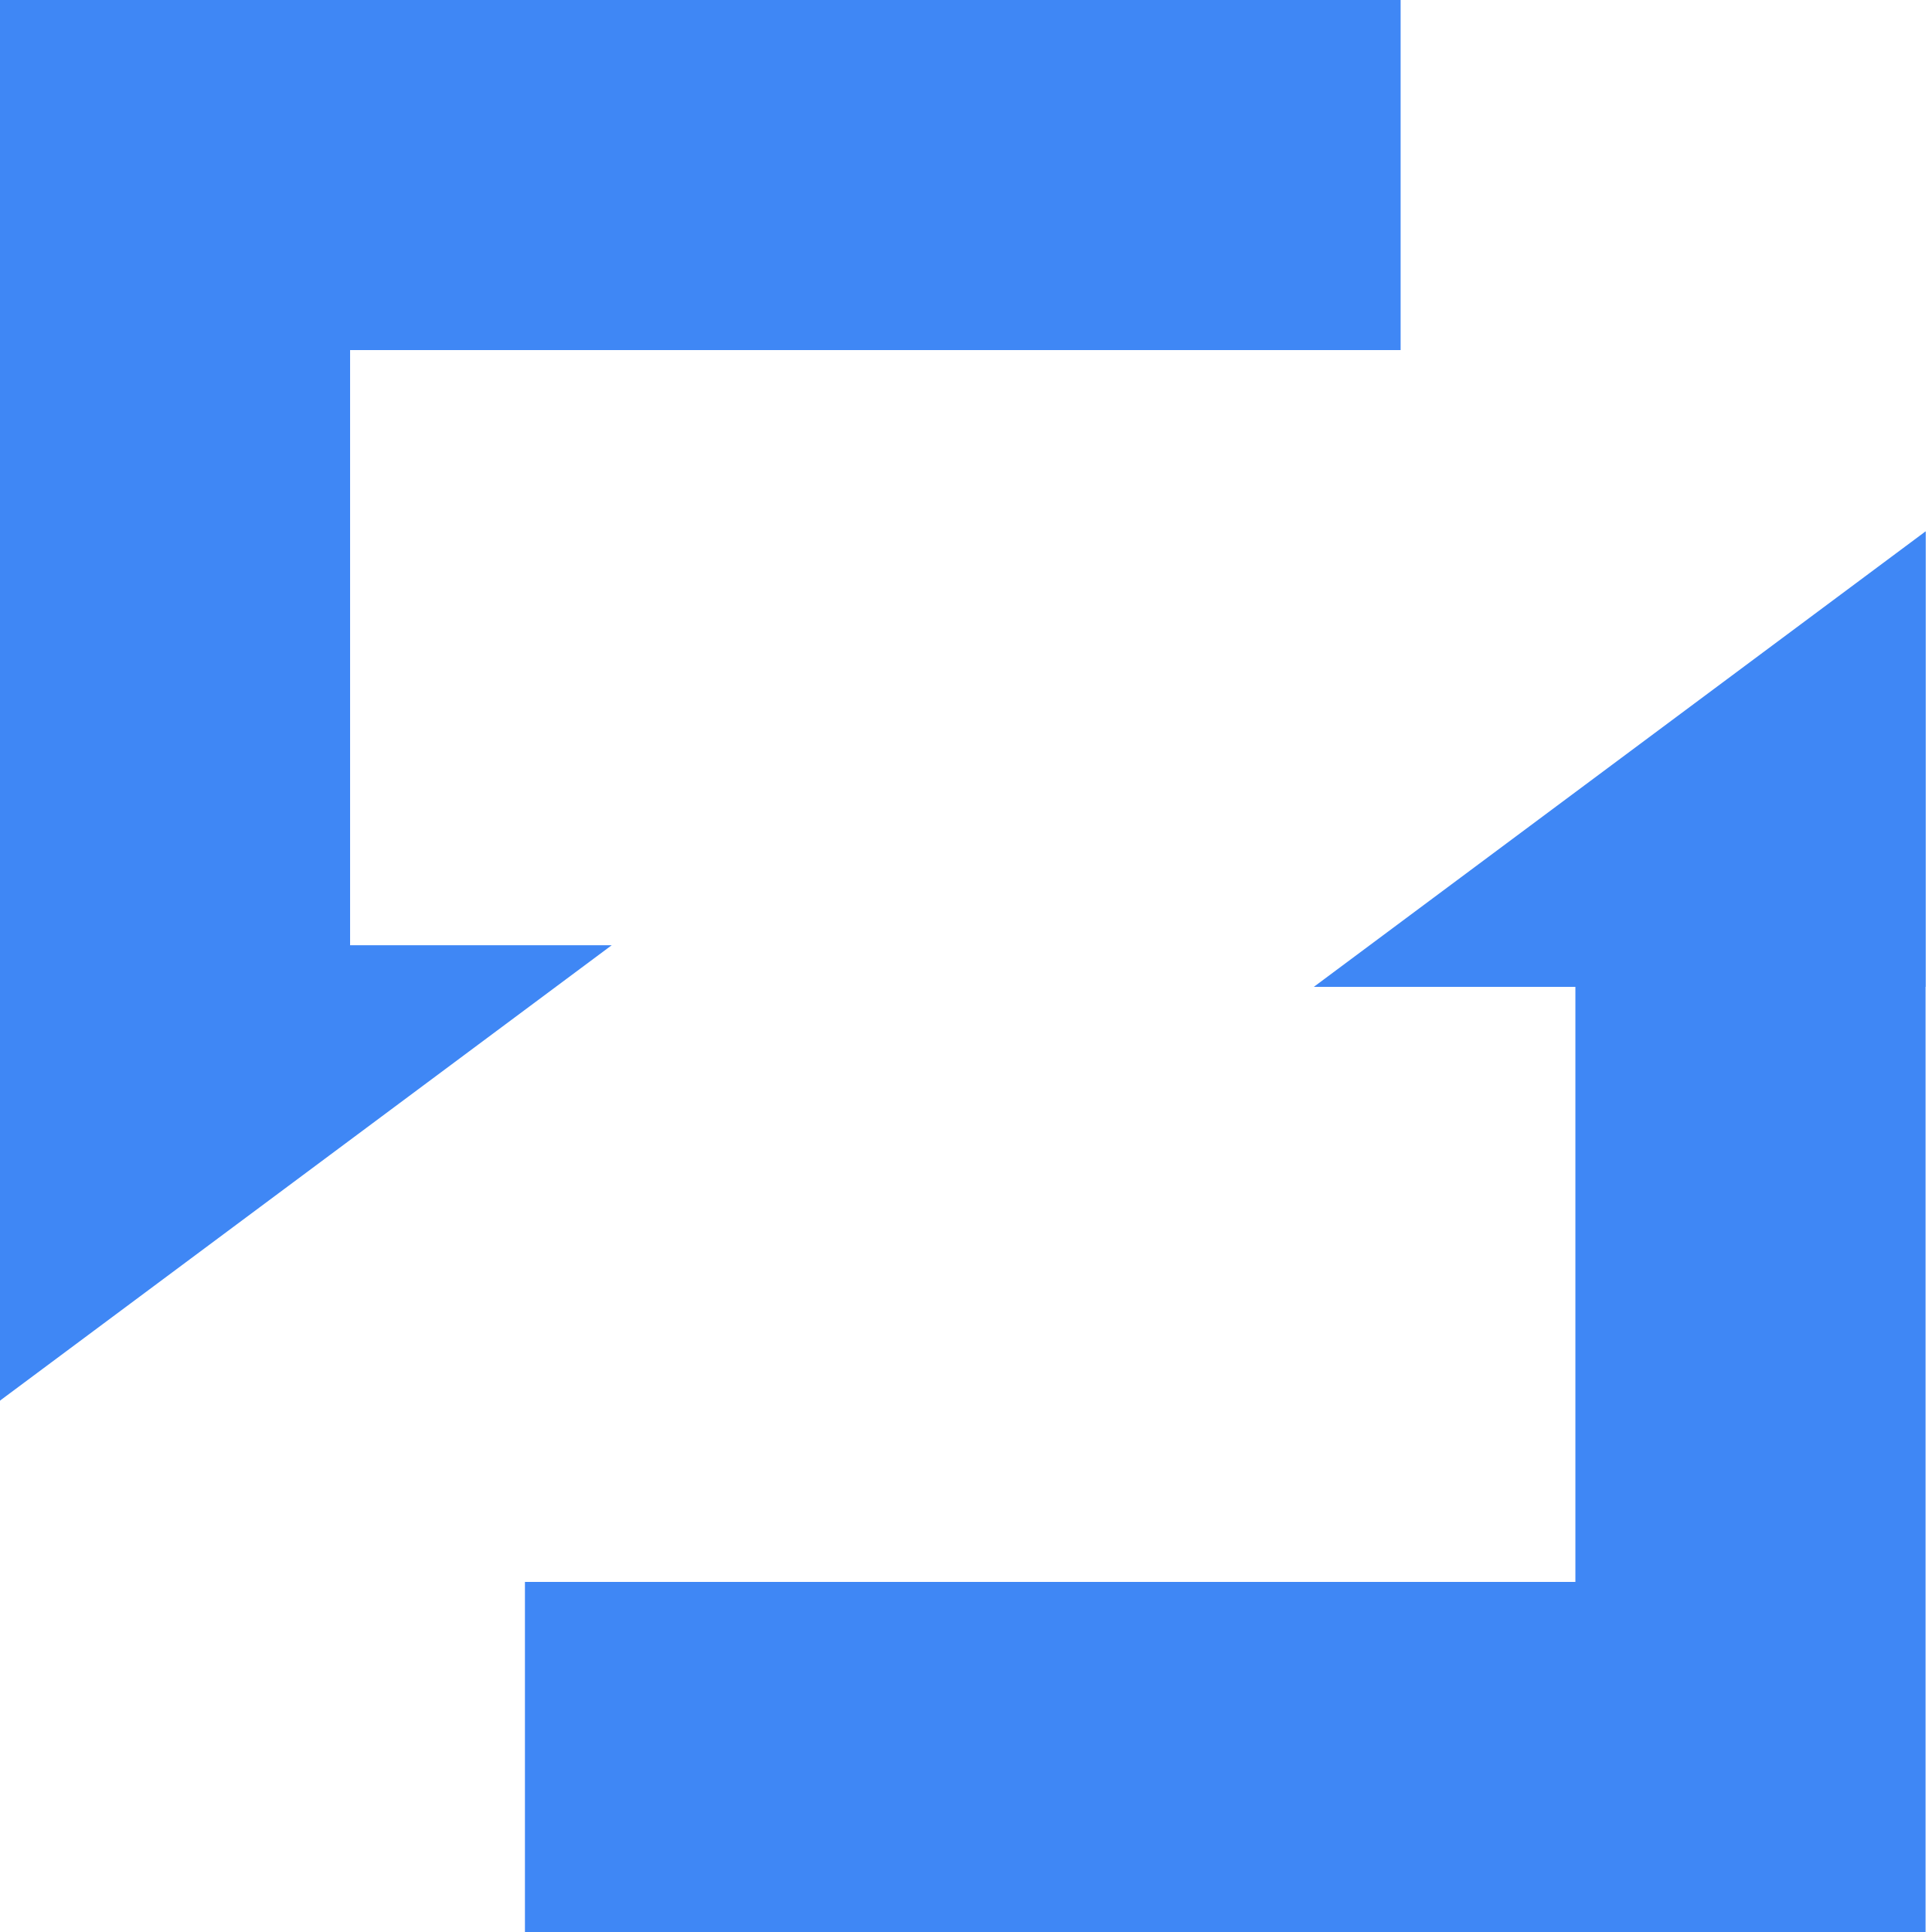 <svg width="24" height="24" viewBox="0 0 24 24" fill="none" xmlns="http://www.w3.org/2000/svg">
<path d="M4.349 4.349H17.399V0H0V17.399L4.349 12.452V4.349Z" fill="#3F87F5"/>
<path d="M0 17.399L7.599 11.742H0" fill="#3F87F5"/>
<path d="M19.57 19.651H6.521V24H23.92V6.601L19.57 11.548V19.651Z" fill="#3F87F5"/>
<path d="M23.92 6.601L16.321 12.259H23.92" fill="#3F87F5"/>
</svg>
